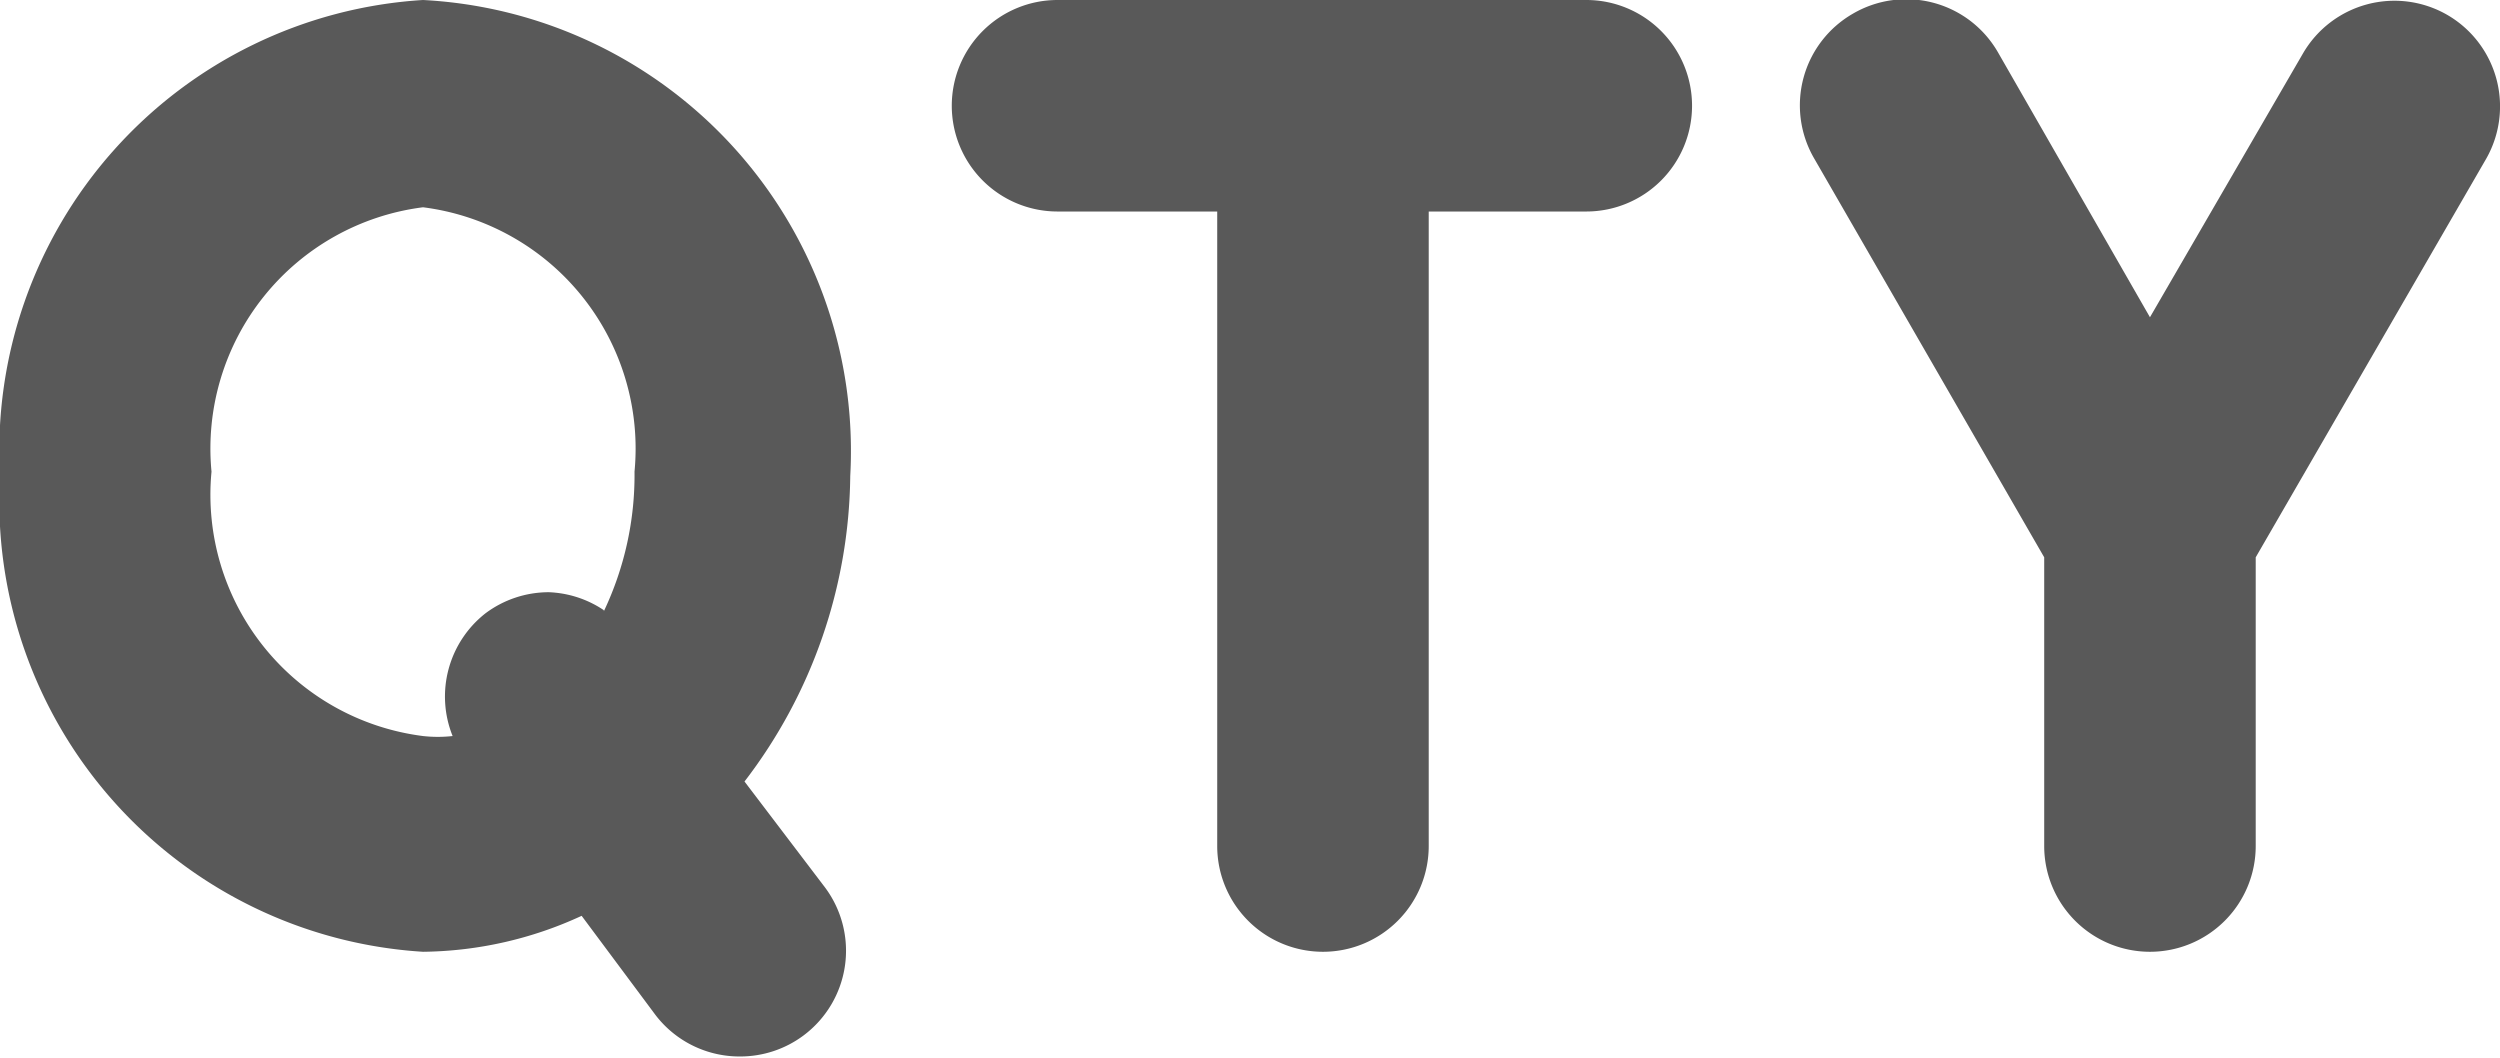 <svg xmlns="http://www.w3.org/2000/svg" viewBox="0 0 23.64 10"><defs><style>.cls-1{fill:#595959;}</style></defs><title>Asset 362</title><g id="Layer_2" data-name="Layer 2"><g id="_16px" data-name="16px"><g id="_16_px_gray" data-name="16 px &gt; gray"><g id="_16_px_quantity" data-name="16 px &gt; quantity"><path class="cls-1" d="M-164-84a4.27,4.27,0,0,0-4,4.5,4.27,4.27,0,0,0,4,4.5,3.66,3.66,0,0,0,1.5-.34l.7.94a1,1,0,0,0,.8.39,1,1,0,0,0,.6-.2h0a1,1,0,0,0,.2-1.4l-.76-1a4.82,4.82,0,0,0,1-2.89A4.27,4.27,0,0,0-164-84Zm1.71,5.77a1,1,0,0,0-.52-.17,1,1,0,0,0-.6.2,1,1,0,0,0-.31,1.16,1.26,1.26,0,0,1-.28,0,2.3,2.3,0,0,1-2-2.5,2.3,2.3,0,0,1,2-2.5,2.3,2.3,0,0,1,2,2.5A3,3,0,0,1-162.29-78.22Z" transform="translate(168 84)"/><path class="cls-1" d="M-153-84h-5a1,1,0,0,0-1,1v0a1,1,0,0,0,1,1h1.51v6a1,1,0,0,0,1,1h0a1,1,0,0,0,1-1v-6H-153a1,1,0,0,0,1-1v0A1,1,0,0,0-153-84Z" transform="translate(168 84)"/><path class="cls-1" d="M-144.86-83.86a1,1,0,0,0-1.36.36L-147.67-81l-1.44-2.51a1,1,0,0,0-1.37-.36,1,1,0,0,0-.37,1.36l2.18,3.78V-76a1,1,0,0,0,1,1,1,1,0,0,0,1-1v-2.73l2.18-3.77A1,1,0,0,0-144.86-83.86Z" transform="translate(168 84)"/></g></g></g></g></svg>